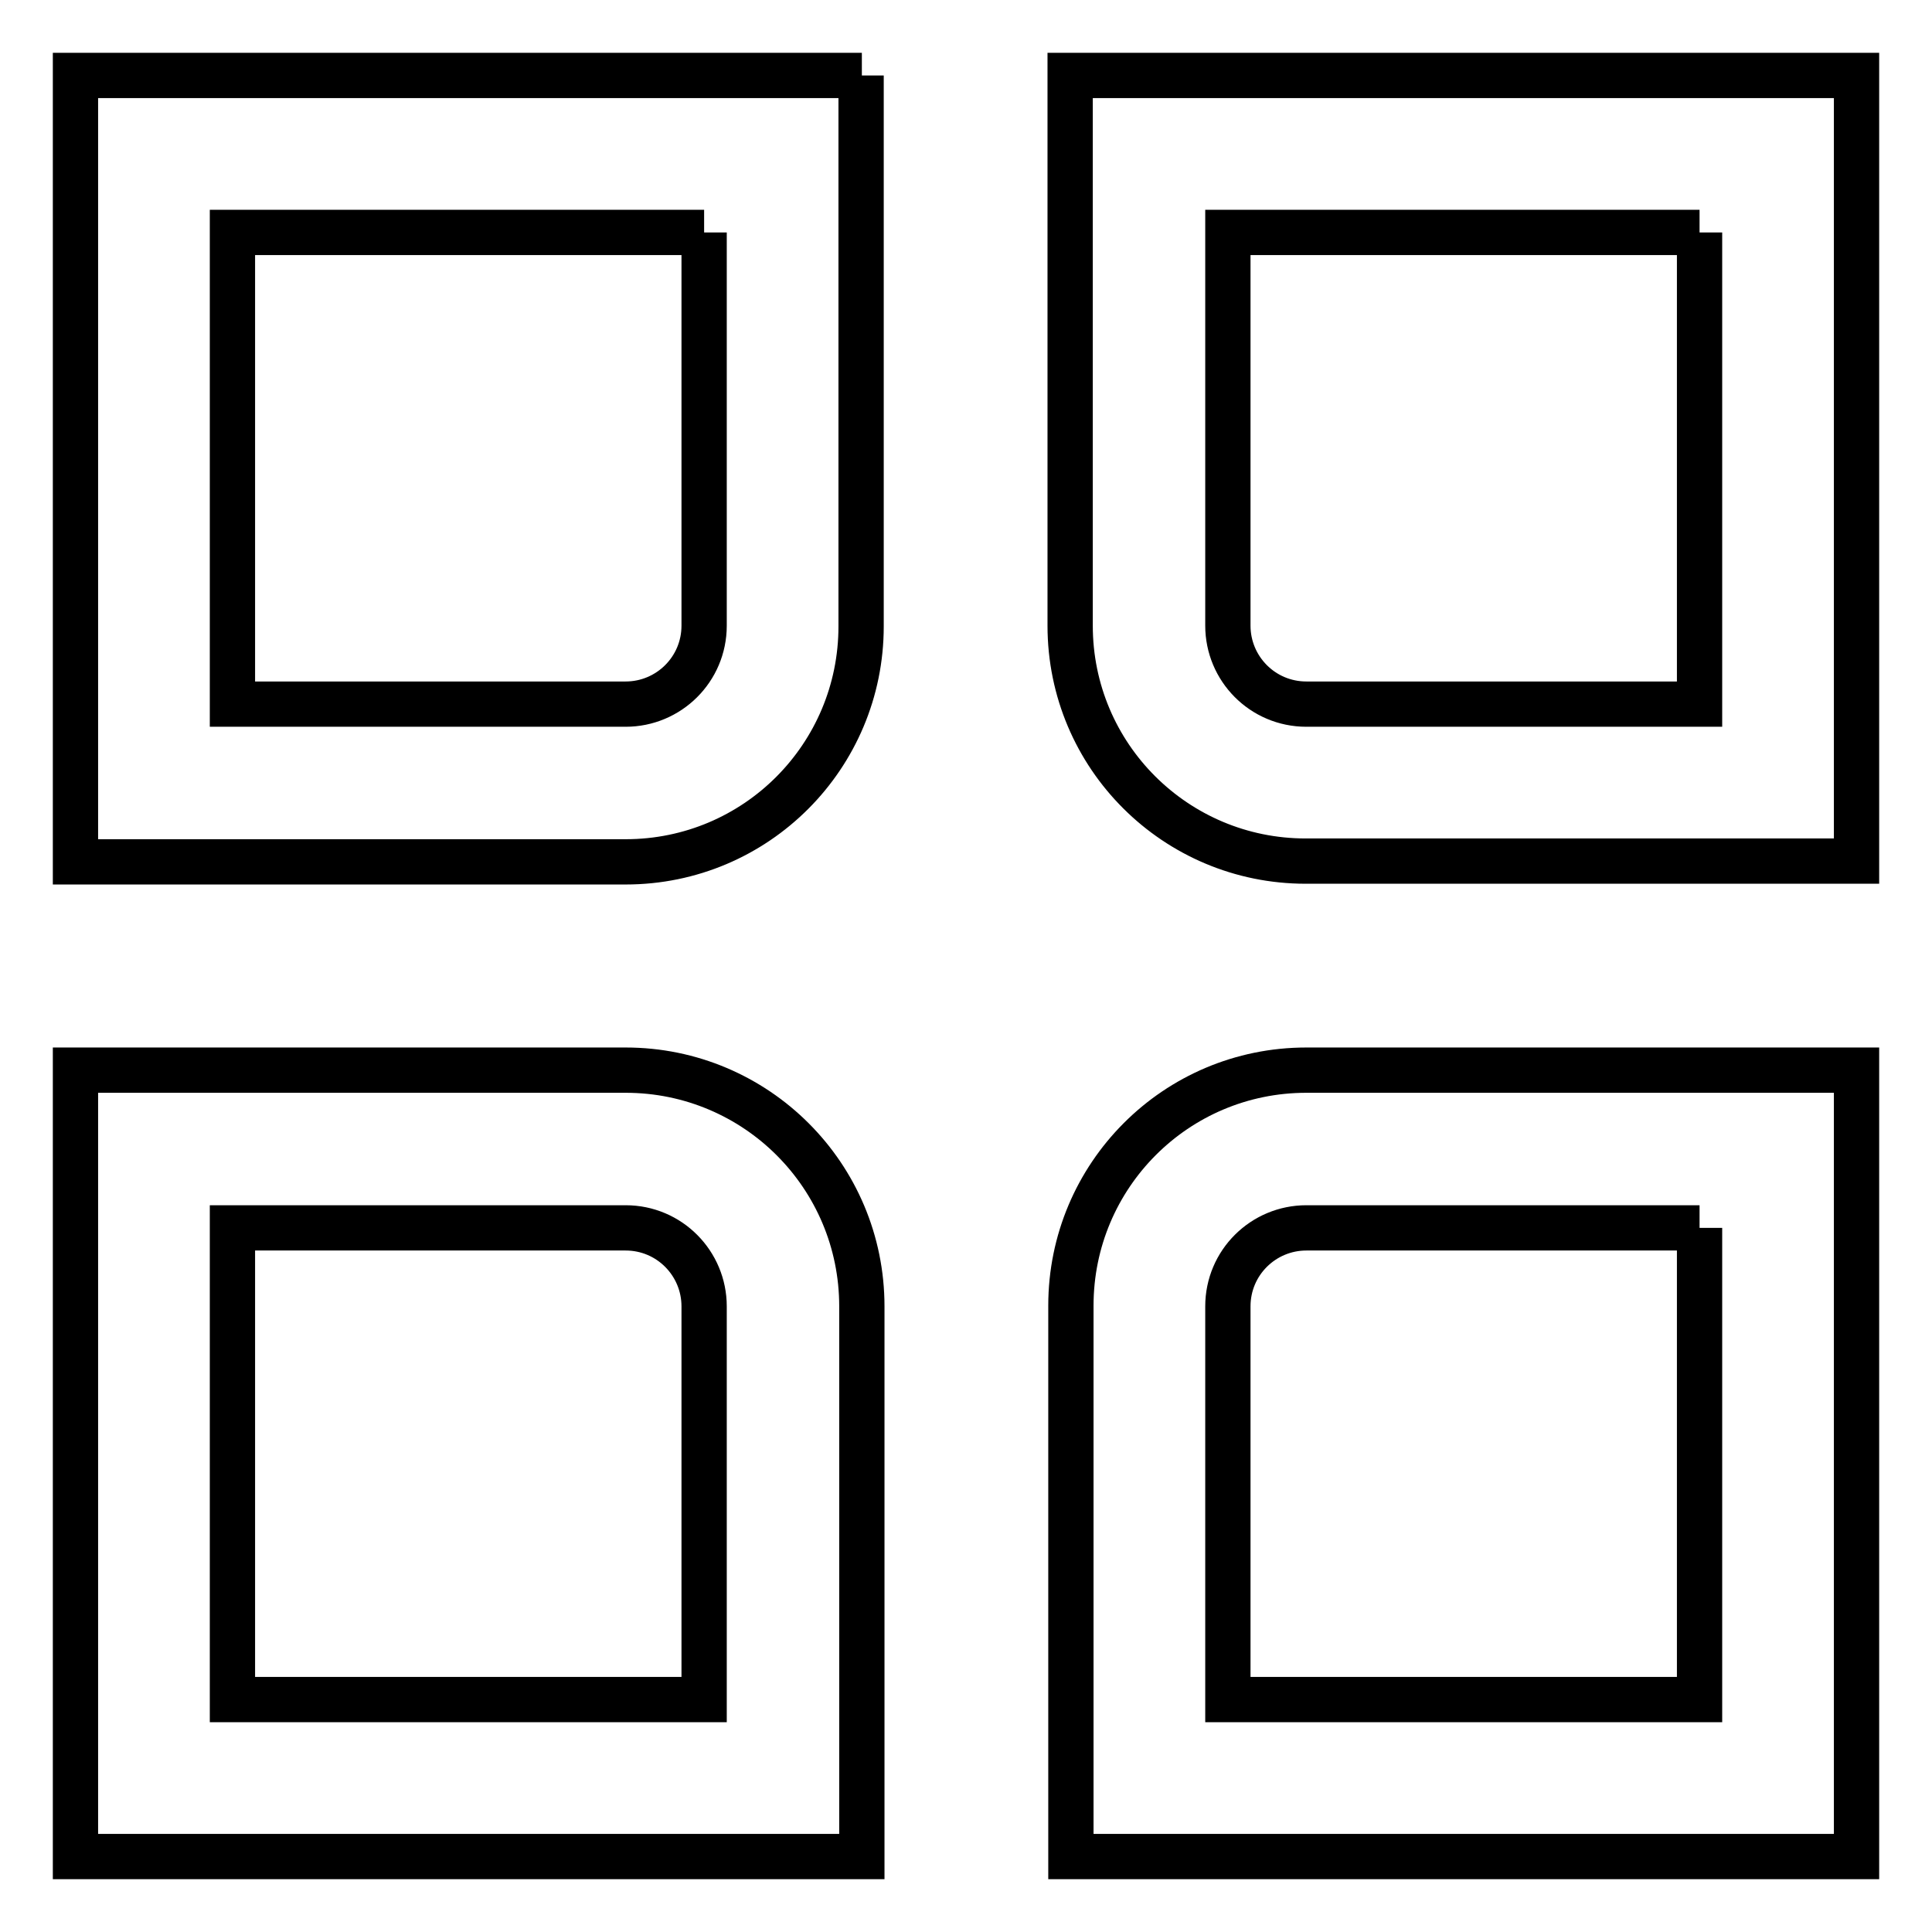 <?xml version="1.0" encoding="utf-8"?>
<!-- Svg Vector Icons : http://www.onlinewebfonts.com/icon -->
<!DOCTYPE svg PUBLIC "-//W3C//DTD SVG 1.1//EN" "http://www.w3.org/Graphics/SVG/1.1/DTD/svg11.dtd">
<svg version="1.1" xmlns="http://www.w3.org/2000/svg" xmlns:xlink="http://www.w3.org/1999/xlink" x="0px" y="0px" viewBox="0 0 256 256" enable-background="new 0 0 256 256" xml:space="preserve">
<g> <path stroke-width="6" fill-opacity="0" stroke="#000000"  d="M93.3,30.8v52.1c0,5.8-4.7,10.4-10.4,10.4H30.8V30.8H93.3 M114.2,10H10v104.2h72.9 c17.3,0,31.2-14,31.2-31.2V10z M225.2,162.7v62.5h-62.5v-52.1c0-5.8,4.7-10.4,10.4-10.4H225.2 M246,141.8h-72.9 c-17.3,0-31.2,14-31.2,31.2V246H246V141.8z M225.2,30.8v62.5h-52.1c-5.8,0-10.4-4.7-10.4-10.4V30.8H225.2 M246,10H141.8v72.9 c0,17.3,14,31.2,31.2,31.2H246V10z M82.9,162.7c5.8,0,10.4,4.7,10.4,10.4v52.1H30.8v-62.5H82.9 M82.9,141.8H10V246h104.2v-72.9 C114.2,155.8,100.2,141.8,82.9,141.8z"/></g>
</svg>